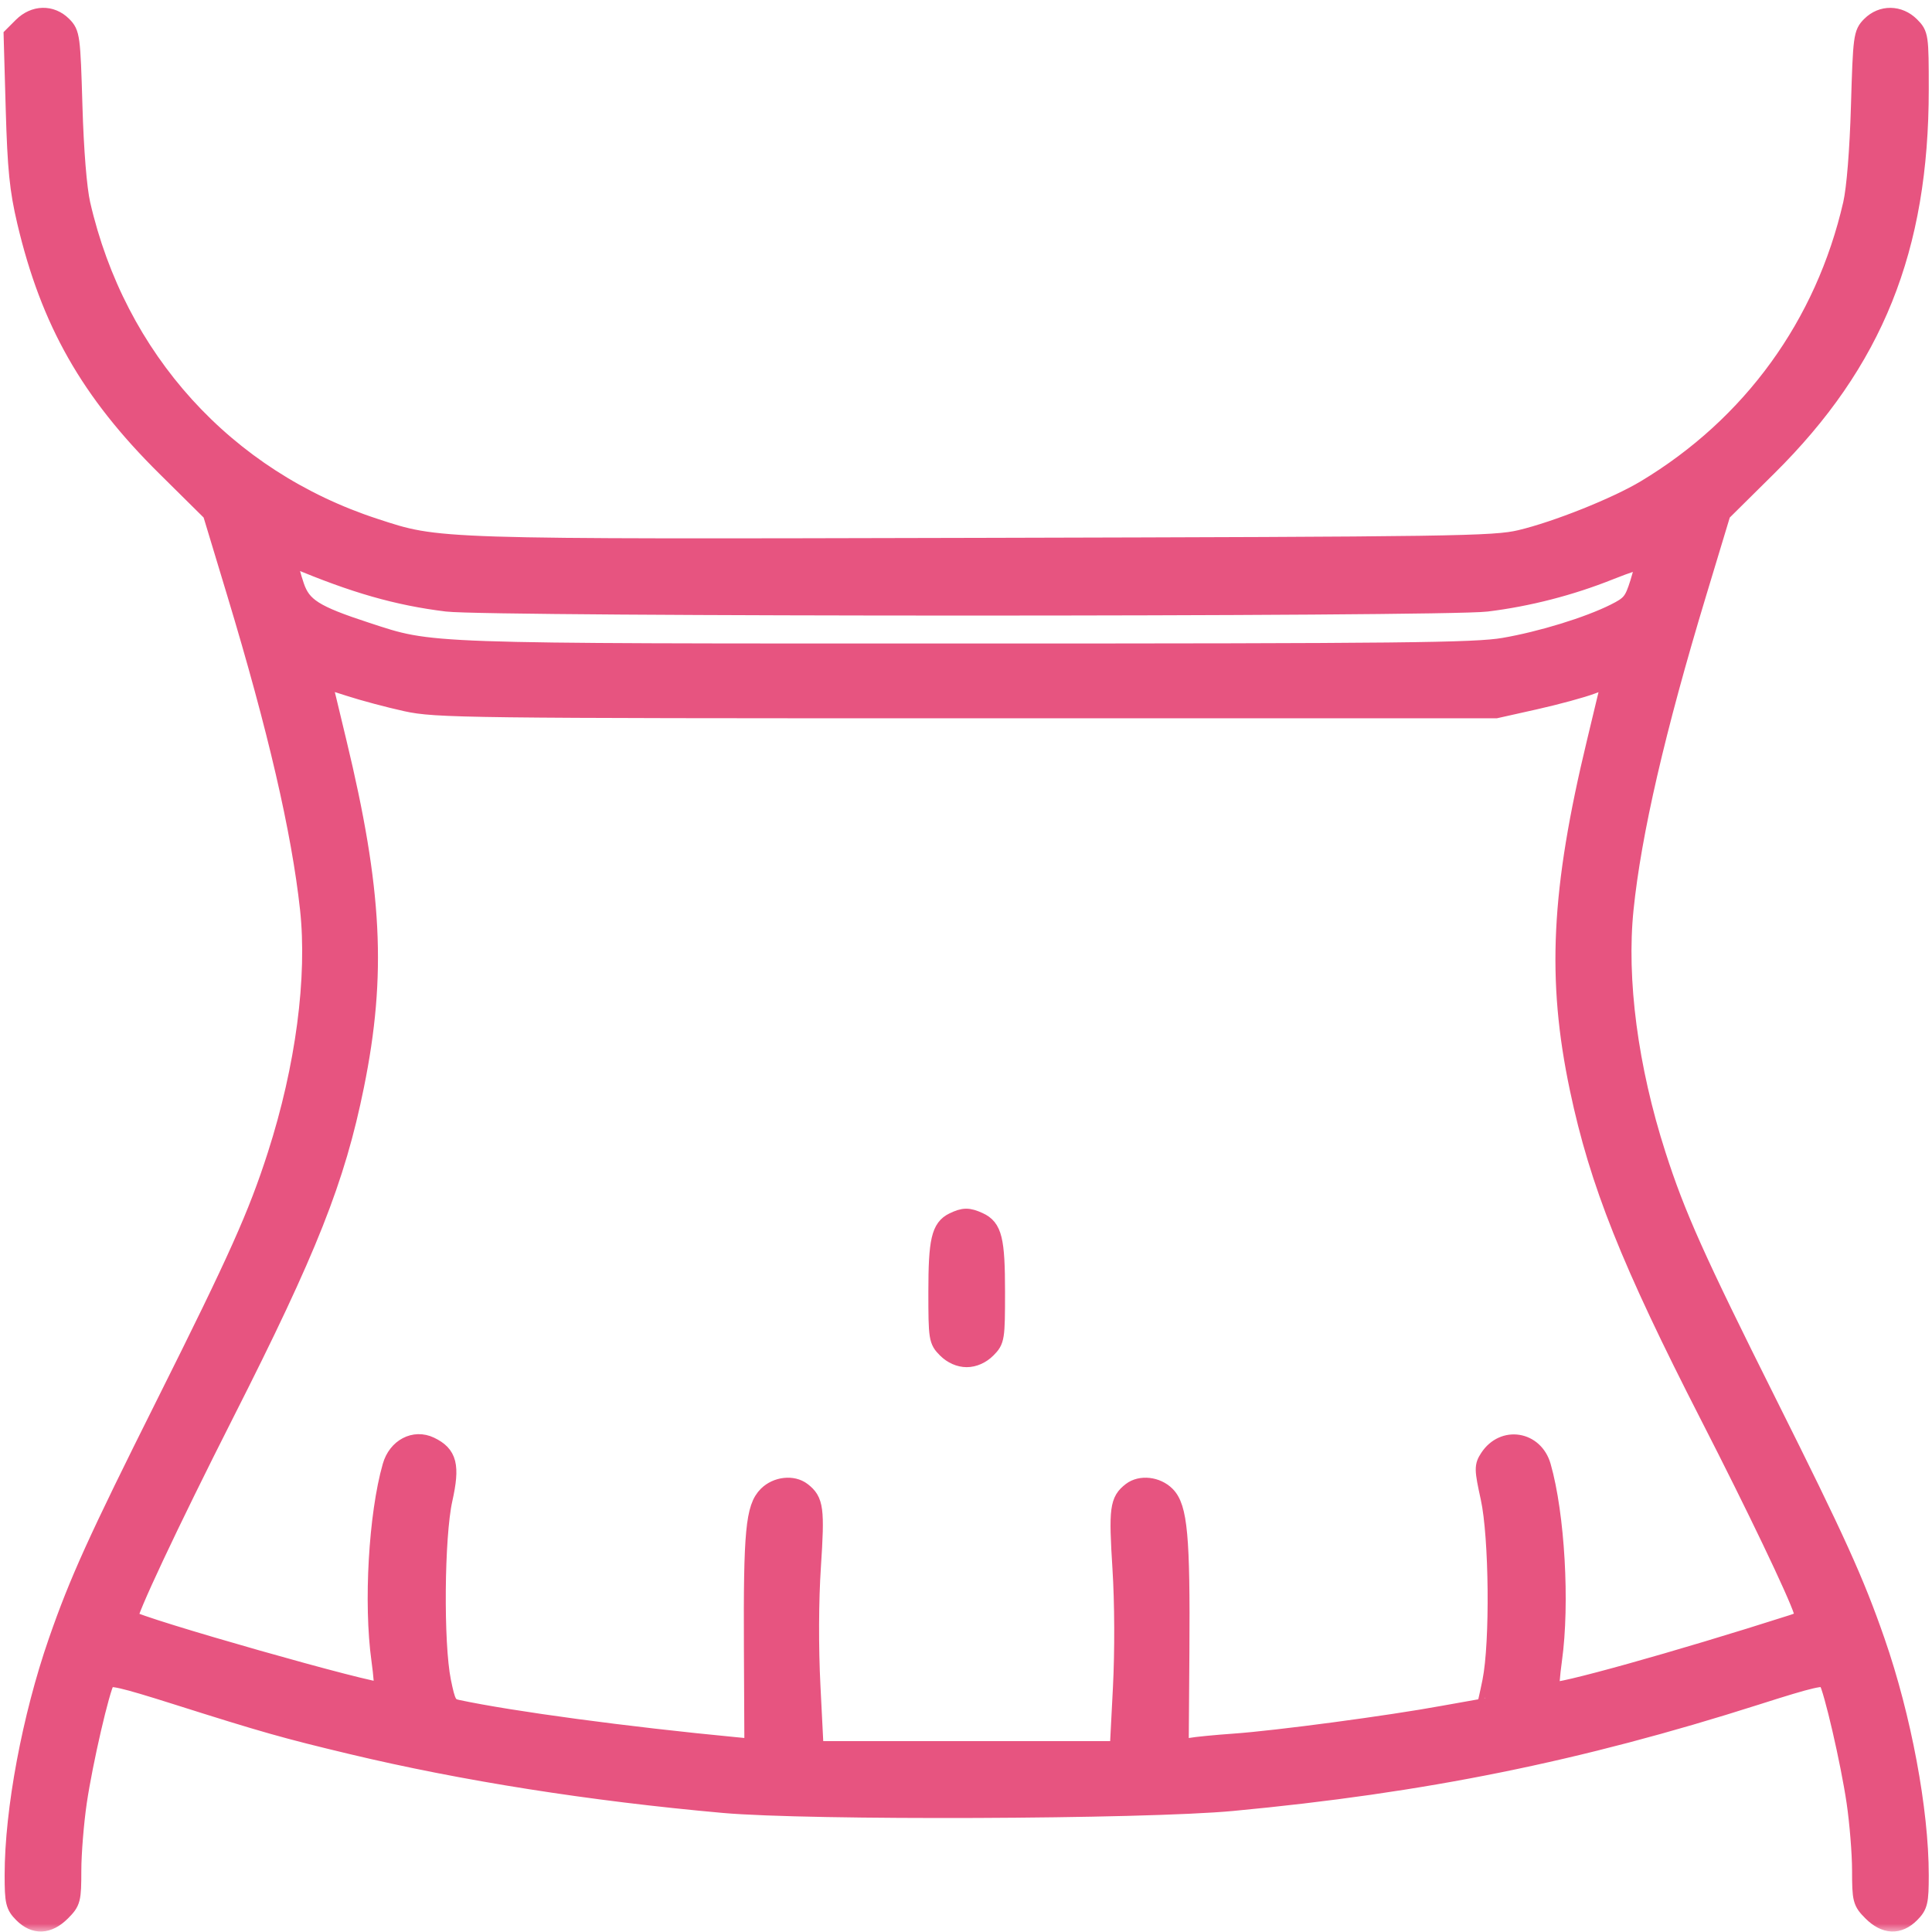 <svg transform="rotate(0) scale(1, 1)" xmlns="http://www.w3.org/2000/svg" fill="none" viewBox="0 0 119 119" height="119px" width="119px">
<mask fill="#000000" height="119" width="120" y="0" x="-0.258" maskUnits="userSpaceOnUse" id="path-1-outside-1_506_372">
<rect height="119" width="120" x="-0.258" fill="#ffffff"></rect>
<path d="M1.339 1.592L0.742 2.189L0.871 6.717C0.977 10.414 1.106 11.691 1.571 13.665C3.026 19.834 5.483 24.16 10.166 28.795L13.001 31.602L14.494 36.541C17.014 44.875 18.471 51.165 18.996 55.977C19.458 60.209 18.726 65.746 16.993 71.137C15.803 74.837 14.605 77.515 10.152 86.418C5.918 94.885 4.791 97.372 3.496 101.1C1.878 105.761 0.804 111.504 0.804 115.501C0.804 117.149 0.864 117.402 1.37 117.908C2.13 118.669 2.986 118.631 3.817 117.8C4.453 117.164 4.49 117.02 4.491 115.208C4.492 114.153 4.646 112.254 4.832 110.987C5.196 108.52 6.233 104.035 6.562 103.503C6.726 103.237 7.491 103.411 10.866 104.48C16.293 106.199 17.56 106.558 21.651 107.536C28.517 109.178 36.396 110.421 44.57 111.15C49.837 111.619 70.456 111.54 75.898 111.029C87.693 109.922 97.234 107.99 108.219 104.486C111.602 103.406 112.358 103.233 112.523 103.501C112.853 104.035 113.889 108.517 114.254 110.987C114.44 112.254 114.594 114.153 114.595 115.208C114.596 117.02 114.633 117.164 115.269 117.8C116.1 118.631 116.956 118.669 117.716 117.908C118.222 117.402 118.282 117.149 118.282 115.501C118.282 111.504 117.208 105.761 115.59 101.1C114.295 97.372 113.168 94.885 108.934 86.418C104.481 77.515 103.283 74.837 102.093 71.137C100.37 65.778 99.655 60.342 100.101 55.99C100.58 51.308 102.046 44.959 104.592 36.541L106.085 31.602L108.92 28.795C115.475 22.307 118.282 15.323 118.282 5.505C118.282 2.225 118.265 2.11 117.716 1.561C116.982 0.827 115.909 0.814 115.192 1.53C114.68 2.043 114.652 2.253 114.526 6.541C114.446 9.266 114.256 11.618 114.041 12.556C112.337 19.988 107.856 26.168 101.327 30.089C99.535 31.165 95.862 32.633 93.635 33.161C92.031 33.542 89.665 33.577 60.58 33.647C26.5 33.729 27.057 33.747 23.085 32.449C13.906 29.449 7.23 22.089 5.046 12.562C4.83 11.618 4.64 9.273 4.56 6.541C4.434 2.253 4.406 2.043 3.894 1.53C3.164 0.801 2.105 0.826 1.339 1.592ZM17.85 34.676C17.85 34.857 18.017 35.494 18.22 36.091C18.645 37.34 19.386 37.809 22.572 38.85C26.666 40.187 25.743 40.155 59.543 40.155C86.317 40.155 90.861 40.107 92.625 39.803C94.923 39.409 97.817 38.518 99.438 37.707C100.407 37.222 100.562 37.033 100.919 35.899C101.139 35.202 101.271 34.585 101.213 34.526C101.154 34.468 100.229 34.772 99.156 35.201C96.736 36.169 94.114 36.843 91.567 37.153C88.887 37.48 30.18 37.478 27.519 37.151C24.476 36.778 21.801 36.013 18.138 34.468C17.98 34.402 17.85 34.495 17.85 34.676ZM19.923 41.897C19.923 41.924 20.333 43.642 20.833 45.715C23.031 54.827 23.296 60.033 21.907 66.88C20.735 72.661 19.034 76.955 13.928 87.031C10.471 93.853 7.806 99.524 7.979 99.694C8.412 100.12 23.295 104.352 23.53 104.116C23.591 104.056 23.529 103.212 23.394 102.24C22.91 98.76 23.223 93.288 24.077 90.303C24.414 89.127 25.519 88.545 26.512 89.021C27.639 89.561 27.818 90.27 27.352 92.361C26.846 94.637 26.791 101.224 27.26 103.545C27.538 104.919 27.639 105.101 28.182 105.216C31.501 105.922 38.606 106.877 45.297 107.517L46.369 107.62L46.339 101.472C46.304 94.353 46.446 92.85 47.229 92.067C47.823 91.474 48.831 91.36 49.428 91.818C50.213 92.421 50.281 92.929 50.046 96.475C49.906 98.597 49.894 101.441 50.016 103.846L50.214 107.762H59.543H68.872L69.068 103.961C69.185 101.672 69.173 98.741 69.038 96.59C68.807 92.93 68.873 92.421 69.658 91.818C70.254 91.36 71.263 91.474 71.855 92.066C72.626 92.837 72.792 94.643 72.742 101.731L72.699 107.678L73.319 107.561C73.661 107.496 74.873 107.378 76.013 107.298C78.649 107.113 85.621 106.182 88.899 105.578C90.285 105.322 91.44 105.113 91.465 105.113C91.489 105.113 91.65 104.413 91.823 103.558C92.303 101.184 92.24 94.651 91.715 92.258C91.326 90.482 91.322 90.303 91.671 89.771C92.599 88.355 94.54 88.664 95.009 90.303C95.863 93.288 96.176 98.76 95.692 102.24C95.557 103.212 95.496 104.056 95.556 104.116C95.781 104.342 103.3 102.244 110.395 99.976C111.013 99.779 111.12 99.65 110.996 99.257C110.635 98.114 108.093 92.804 105.253 87.261C100.356 77.701 98.432 72.875 97.207 67.07C95.781 60.318 96.049 54.851 98.253 45.715C98.754 43.642 99.163 41.915 99.163 41.878C99.163 41.842 98.671 41.999 98.069 42.227C97.467 42.456 95.886 42.886 94.556 43.184L92.137 43.725H59.543C28.653 43.725 26.847 43.703 25.005 43.298C23.935 43.063 22.355 42.641 21.492 42.36C20.629 42.078 19.923 41.87 19.923 41.897ZM58.706 75.207C57.886 75.604 57.7 76.409 57.7 79.566C57.7 82.438 57.723 82.583 58.266 83.125C58.622 83.482 59.094 83.691 59.543 83.691C59.992 83.691 60.464 83.482 60.82 83.125C61.363 82.583 61.386 82.438 61.386 79.566C61.386 76.345 61.203 75.599 60.313 75.193C59.644 74.888 59.358 74.891 58.706 75.207Z" clip-rule="evenodd" fill-rule="evenodd"></path>
</mask>
<path fill="#e75480" d="M1.339 1.592L0.742 2.189L0.871 6.717C0.977 10.414 1.106 11.691 1.571 13.665C3.026 19.834 5.483 24.16 10.166 28.795L13.001 31.602L14.494 36.541C17.014 44.875 18.471 51.165 18.996 55.977C19.458 60.209 18.726 65.746 16.993 71.137C15.803 74.837 14.605 77.515 10.152 86.418C5.918 94.885 4.791 97.372 3.496 101.1C1.878 105.761 0.804 111.504 0.804 115.501C0.804 117.149 0.864 117.402 1.37 117.908C2.13 118.669 2.986 118.631 3.817 117.8C4.453 117.164 4.49 117.02 4.491 115.208C4.492 114.153 4.646 112.254 4.832 110.987C5.196 108.52 6.233 104.035 6.562 103.503C6.726 103.237 7.491 103.411 10.866 104.48C16.293 106.199 17.56 106.558 21.651 107.536C28.517 109.178 36.396 110.421 44.57 111.15C49.837 111.619 70.456 111.54 75.898 111.029C87.693 109.922 97.234 107.99 108.219 104.486C111.602 103.406 112.358 103.233 112.523 103.501C112.853 104.035 113.889 108.517 114.254 110.987C114.44 112.254 114.594 114.153 114.595 115.208C114.596 117.02 114.633 117.164 115.269 117.8C116.1 118.631 116.956 118.669 117.716 117.908C118.222 117.402 118.282 117.149 118.282 115.501C118.282 111.504 117.208 105.761 115.59 101.1C114.295 97.372 113.168 94.885 108.934 86.418C104.481 77.515 103.283 74.837 102.093 71.137C100.37 65.778 99.655 60.342 100.101 55.99C100.58 51.308 102.046 44.959 104.592 36.541L106.085 31.602L108.92 28.795C115.475 22.307 118.282 15.323 118.282 5.505C118.282 2.225 118.265 2.11 117.716 1.561C116.982 0.827 115.909 0.814 115.192 1.53C114.68 2.043 114.652 2.253 114.526 6.541C114.446 9.266 114.256 11.618 114.041 12.556C112.337 19.988 107.856 26.168 101.327 30.089C99.535 31.165 95.862 32.633 93.635 33.161C92.031 33.542 89.665 33.577 60.58 33.647C26.5 33.729 27.057 33.747 23.085 32.449C13.906 29.449 7.23 22.089 5.046 12.562C4.83 11.618 4.64 9.273 4.56 6.541C4.434 2.253 4.406 2.043 3.894 1.53C3.164 0.801 2.105 0.826 1.339 1.592ZM17.85 34.676C17.85 34.857 18.017 35.494 18.22 36.091C18.645 37.34 19.386 37.809 22.572 38.85C26.666 40.187 25.743 40.155 59.543 40.155C86.317 40.155 90.861 40.107 92.625 39.803C94.923 39.409 97.817 38.518 99.438 37.707C100.407 37.222 100.562 37.033 100.919 35.899C101.139 35.202 101.271 34.585 101.213 34.526C101.154 34.468 100.229 34.772 99.156 35.201C96.736 36.169 94.114 36.843 91.567 37.153C88.887 37.48 30.18 37.478 27.519 37.151C24.476 36.778 21.801 36.013 18.138 34.468C17.98 34.402 17.85 34.495 17.85 34.676ZM19.923 41.897C19.923 41.924 20.333 43.642 20.833 45.715C23.031 54.827 23.296 60.033 21.907 66.88C20.735 72.661 19.034 76.955 13.928 87.031C10.471 93.853 7.806 99.524 7.979 99.694C8.412 100.12 23.295 104.352 23.53 104.116C23.591 104.056 23.529 103.212 23.394 102.24C22.91 98.76 23.223 93.288 24.077 90.303C24.414 89.127 25.519 88.545 26.512 89.021C27.639 89.561 27.818 90.27 27.352 92.361C26.846 94.637 26.791 101.224 27.26 103.545C27.538 104.919 27.639 105.101 28.182 105.216C31.501 105.922 38.606 106.877 45.297 107.517L46.369 107.62L46.339 101.472C46.304 94.353 46.446 92.85 47.229 92.067C47.823 91.474 48.831 91.36 49.428 91.818C50.213 92.421 50.281 92.929 50.046 96.475C49.906 98.597 49.894 101.441 50.016 103.846L50.214 107.762H59.543H68.872L69.068 103.961C69.185 101.672 69.173 98.741 69.038 96.59C68.807 92.93 68.873 92.421 69.658 91.818C70.254 91.36 71.263 91.474 71.855 92.066C72.626 92.837 72.792 94.643 72.742 101.731L72.699 107.678L73.319 107.561C73.661 107.496 74.873 107.378 76.013 107.298C78.649 107.113 85.621 106.182 88.899 105.578C90.285 105.322 91.44 105.113 91.465 105.113C91.489 105.113 91.65 104.413 91.823 103.558C92.303 101.184 92.24 94.651 91.715 92.258C91.326 90.482 91.322 90.303 91.671 89.771C92.599 88.355 94.54 88.664 95.009 90.303C95.863 93.288 96.176 98.76 95.692 102.24C95.557 103.212 95.496 104.056 95.556 104.116C95.781 104.342 103.3 102.244 110.395 99.976C111.013 99.779 111.12 99.65 110.996 99.257C110.635 98.114 108.093 92.804 105.253 87.261C100.356 77.701 98.432 72.875 97.207 67.07C95.781 60.318 96.049 54.851 98.253 45.715C98.754 43.642 99.163 41.915 99.163 41.878C99.163 41.842 98.671 41.999 98.069 42.227C97.467 42.456 95.886 42.886 94.556 43.184L92.137 43.725H59.543C28.653 43.725 26.847 43.703 25.005 43.298C23.935 43.063 22.355 42.641 21.492 42.36C20.629 42.078 19.923 41.87 19.923 41.897ZM58.706 75.207C57.886 75.604 57.7 76.409 57.7 79.566C57.7 82.438 57.723 82.583 58.266 83.125C58.622 83.482 59.094 83.691 59.543 83.691C59.992 83.691 60.464 83.482 60.82 83.125C61.363 82.583 61.386 82.438 61.386 79.566C61.386 76.345 61.203 75.599 60.313 75.193C59.644 74.888 59.358 74.891 58.706 75.207Z" clip-rule="evenodd" fill-rule="evenodd"></path>
<path mask="url(#path-1-outside-1_506_372)" stroke-width="1.037" stroke="#e75480" d="M1.339 1.592L0.742 2.189L0.871 6.717C0.977 10.414 1.106 11.691 1.571 13.665C3.026 19.834 5.483 24.16 10.166 28.795L13.001 31.602L14.494 36.541C17.014 44.875 18.471 51.165 18.996 55.977C19.458 60.209 18.726 65.746 16.993 71.137C15.803 74.837 14.605 77.515 10.152 86.418C5.918 94.885 4.791 97.372 3.496 101.1C1.878 105.761 0.804 111.504 0.804 115.501C0.804 117.149 0.864 117.402 1.37 117.908C2.13 118.669 2.986 118.631 3.817 117.8C4.453 117.164 4.49 117.02 4.491 115.208C4.492 114.153 4.646 112.254 4.832 110.987C5.196 108.52 6.233 104.035 6.562 103.503C6.726 103.237 7.491 103.411 10.866 104.48C16.293 106.199 17.56 106.558 21.651 107.536C28.517 109.178 36.396 110.421 44.57 111.15C49.837 111.619 70.456 111.54 75.898 111.029C87.693 109.922 97.234 107.99 108.219 104.486C111.602 103.406 112.358 103.233 112.523 103.501C112.853 104.035 113.889 108.517 114.254 110.987C114.44 112.254 114.594 114.153 114.595 115.208C114.596 117.02 114.633 117.164 115.269 117.8C116.1 118.631 116.956 118.669 117.716 117.908C118.222 117.402 118.282 117.149 118.282 115.501C118.282 111.504 117.208 105.761 115.59 101.1C114.295 97.372 113.168 94.885 108.934 86.418C104.481 77.515 103.283 74.837 102.093 71.137C100.37 65.778 99.655 60.342 100.101 55.99C100.58 51.308 102.046 44.959 104.592 36.541L106.085 31.602L108.92 28.795C115.475 22.307 118.282 15.323 118.282 5.505C118.282 2.225 118.265 2.11 117.716 1.561C116.982 0.827 115.909 0.814 115.192 1.53C114.68 2.043 114.652 2.253 114.526 6.541C114.446 9.266 114.256 11.618 114.041 12.556C112.337 19.988 107.856 26.168 101.327 30.089C99.535 31.165 95.862 32.633 93.635 33.161C92.031 33.542 89.665 33.577 60.58 33.647C26.5 33.729 27.057 33.747 23.085 32.449C13.906 29.449 7.23 22.089 5.046 12.562C4.83 11.618 4.64 9.273 4.56 6.541C4.434 2.253 4.406 2.043 3.894 1.53C3.164 0.801 2.105 0.826 1.339 1.592ZM17.85 34.676C17.85 34.857 18.017 35.494 18.22 36.091C18.645 37.34 19.386 37.809 22.572 38.85C26.666 40.187 25.743 40.155 59.543 40.155C86.317 40.155 90.861 40.107 92.625 39.803C94.923 39.409 97.817 38.518 99.438 37.707C100.407 37.222 100.562 37.033 100.919 35.899C101.139 35.202 101.271 34.585 101.213 34.526C101.154 34.468 100.229 34.772 99.156 35.201C96.736 36.169 94.114 36.843 91.567 37.153C88.887 37.48 30.18 37.478 27.519 37.151C24.476 36.778 21.801 36.013 18.138 34.468C17.98 34.402 17.85 34.495 17.85 34.676ZM19.923 41.897C19.923 41.924 20.333 43.642 20.833 45.715C23.031 54.827 23.296 60.033 21.907 66.88C20.735 72.661 19.034 76.955 13.928 87.031C10.471 93.853 7.806 99.524 7.979 99.694C8.412 100.12 23.295 104.352 23.53 104.116C23.591 104.056 23.529 103.212 23.394 102.24C22.91 98.76 23.223 93.288 24.077 90.303C24.414 89.127 25.519 88.545 26.512 89.021C27.639 89.561 27.818 90.27 27.352 92.361C26.846 94.637 26.791 101.224 27.26 103.545C27.538 104.919 27.639 105.101 28.182 105.216C31.501 105.922 38.606 106.877 45.297 107.517L46.369 107.62L46.339 101.472C46.304 94.353 46.446 92.85 47.229 92.067C47.823 91.474 48.831 91.36 49.428 91.818C50.213 92.421 50.281 92.929 50.046 96.475C49.906 98.597 49.894 101.441 50.016 103.846L50.214 107.762H59.543H68.872L69.068 103.961C69.185 101.672 69.173 98.741 69.038 96.59C68.807 92.93 68.873 92.421 69.658 91.818C70.254 91.36 71.263 91.474 71.855 92.066C72.626 92.837 72.792 94.643 72.742 101.731L72.699 107.678L73.319 107.561C73.661 107.496 74.873 107.378 76.013 107.298C78.649 107.113 85.621 106.182 88.899 105.578C90.285 105.322 91.44 105.113 91.465 105.113C91.489 105.113 91.65 104.413 91.823 103.558C92.303 101.184 92.24 94.651 91.715 92.258C91.326 90.482 91.322 90.303 91.671 89.771C92.599 88.355 94.54 88.664 95.009 90.303C95.863 93.288 96.176 98.76 95.692 102.24C95.557 103.212 95.496 104.056 95.556 104.116C95.781 104.342 103.3 102.244 110.395 99.976C111.013 99.779 111.12 99.65 110.996 99.257C110.635 98.114 108.093 92.804 105.253 87.261C100.356 77.701 98.432 72.875 97.207 67.07C95.781 60.318 96.049 54.851 98.253 45.715C98.754 43.642 99.163 41.915 99.163 41.878C99.163 41.842 98.671 41.999 98.069 42.227C97.467 42.456 95.886 42.886 94.556 43.184L92.137 43.725H59.543C28.653 43.725 26.847 43.703 25.005 43.298C23.935 43.063 22.355 42.641 21.492 42.36C20.629 42.078 19.923 41.87 19.923 41.897ZM58.706 75.207C57.886 75.604 57.7 76.409 57.7 79.566C57.7 82.438 57.723 82.583 58.266 83.125C58.622 83.482 59.094 83.691 59.543 83.691C59.992 83.691 60.464 83.482 60.82 83.125C61.363 82.583 61.386 82.438 61.386 79.566C61.386 76.345 61.203 75.599 60.313 75.193C59.644 74.888 59.358 74.891 58.706 75.207Z" clip-rule="evenodd" fill-rule="evenodd"></path>
</svg>